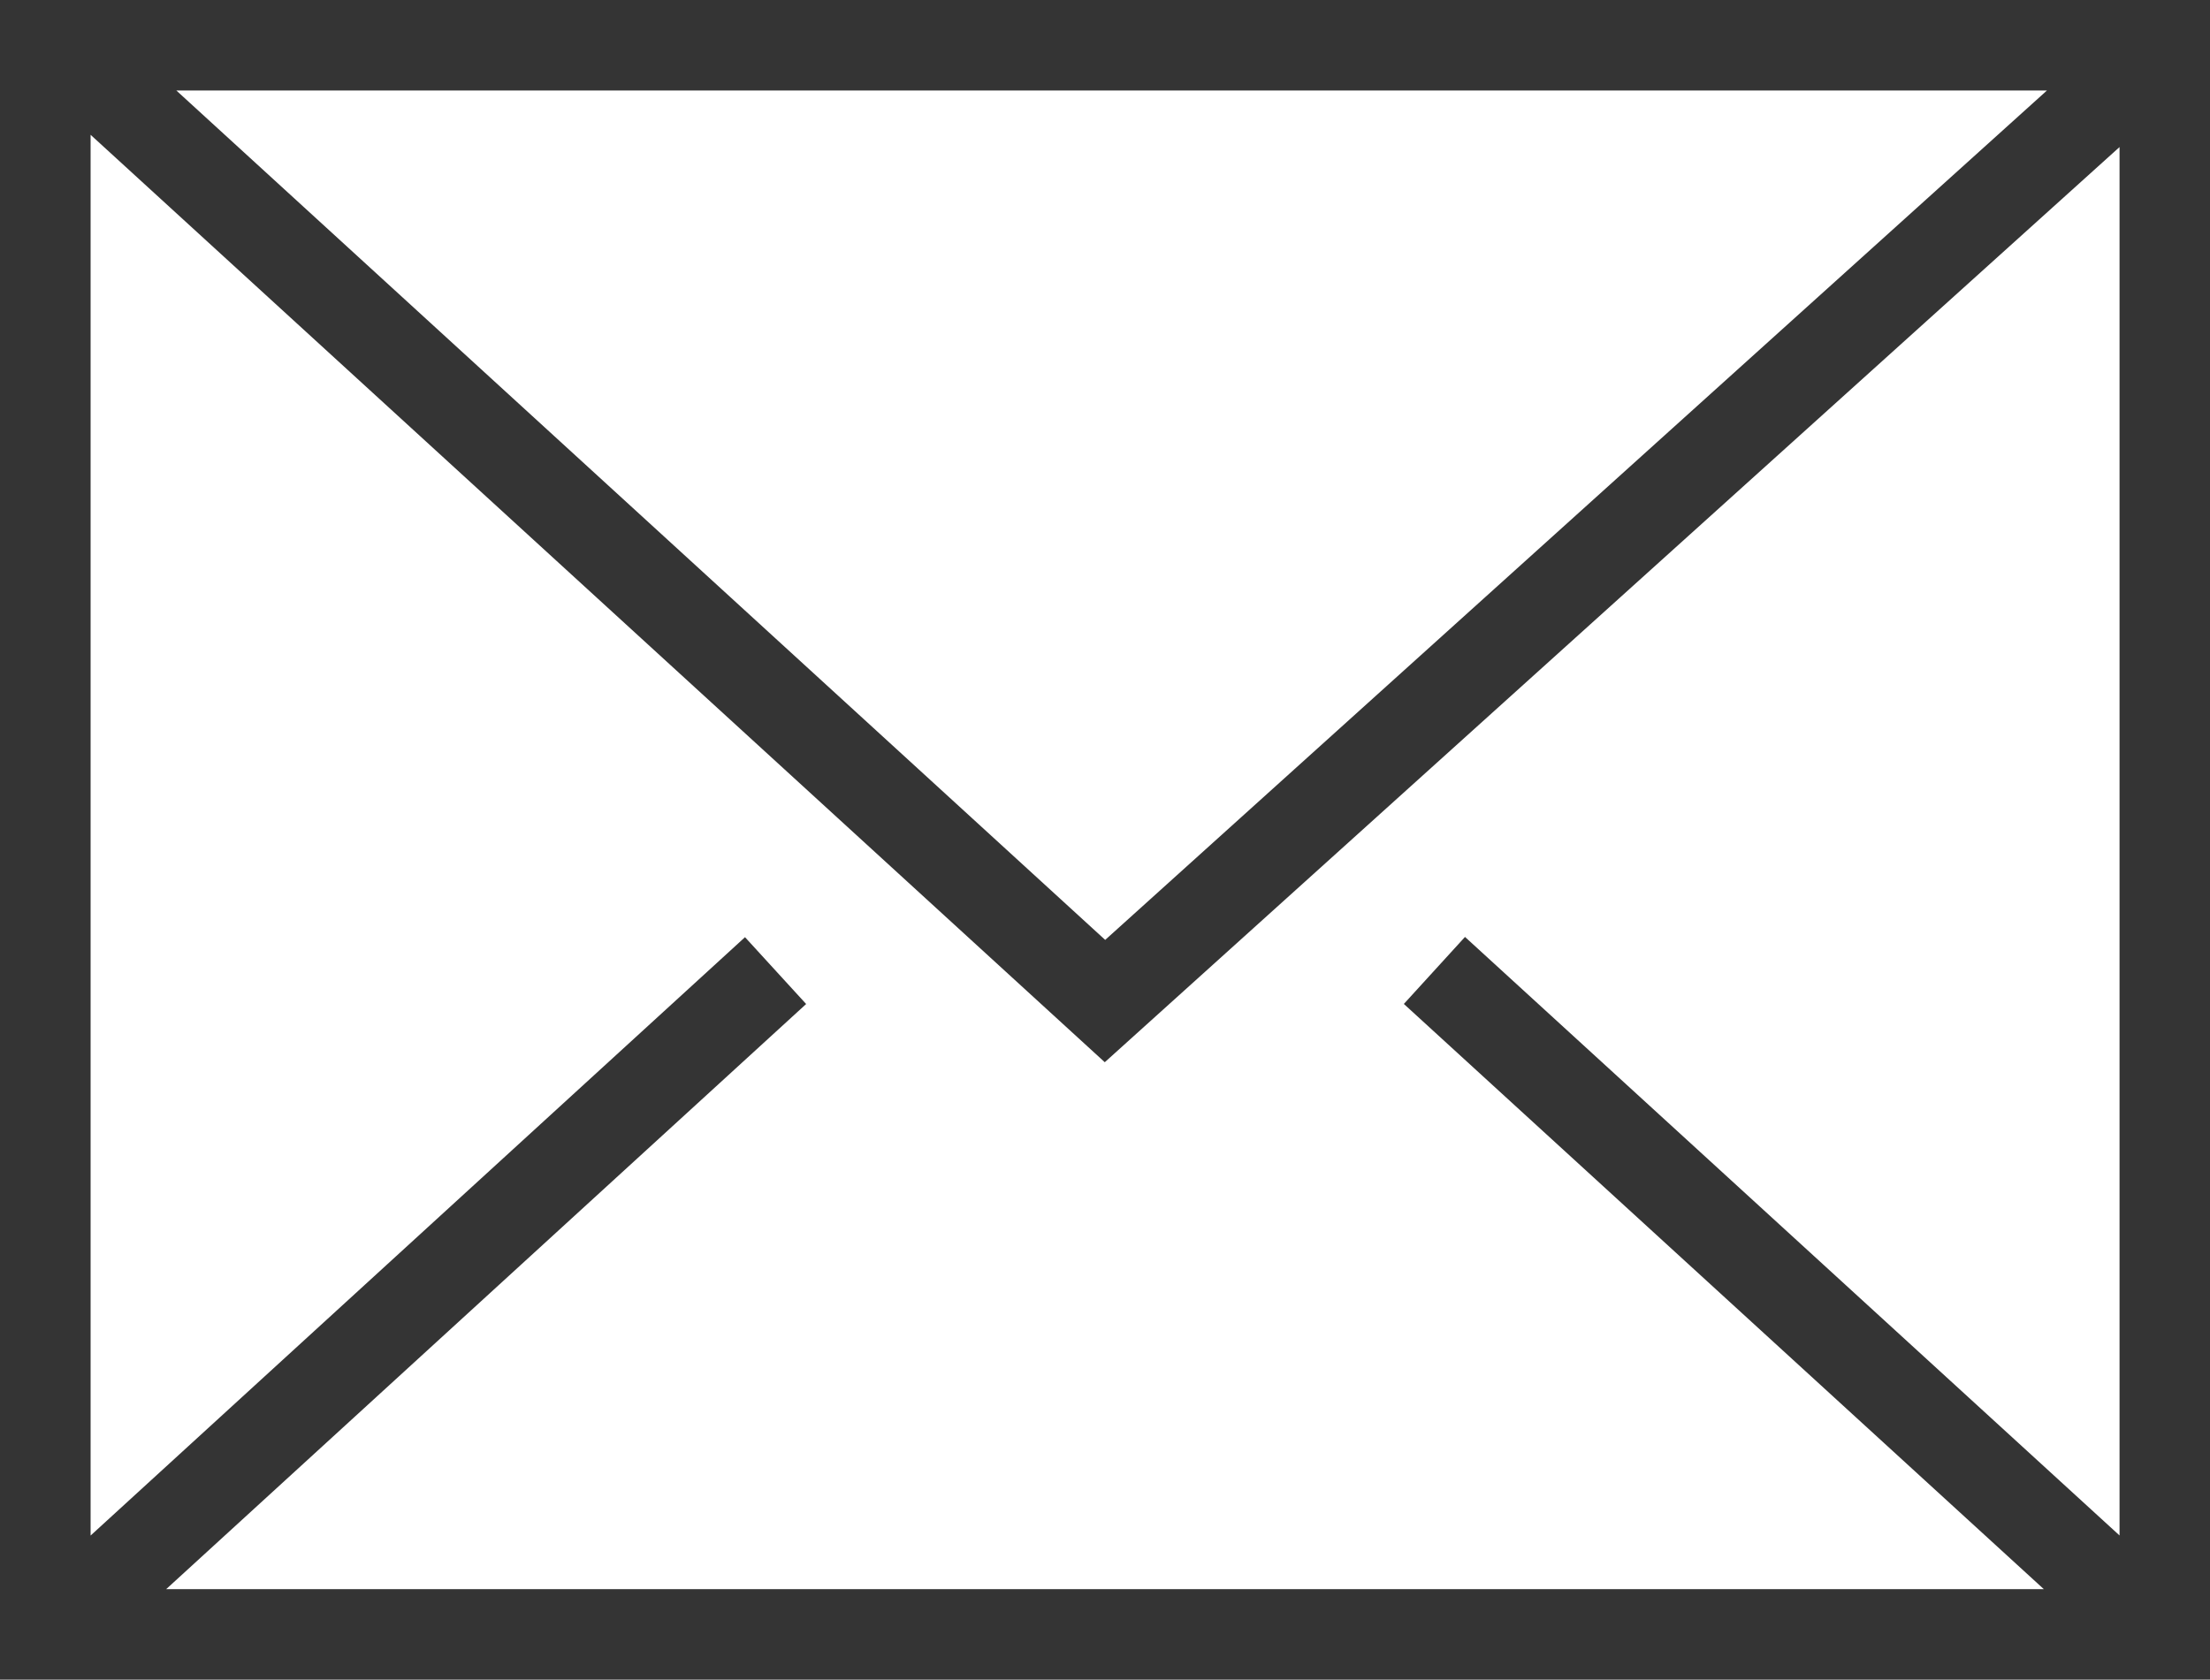 <svg xmlns="http://www.w3.org/2000/svg" width="64.229" height="48.829" viewBox="0 0 64.229 48.829">
  <path id="Path_270" data-name="Path 270" d="M2.633,3.92,32.108,30.881,61.6,4.276V44.639l-19.023-17.4L40.8,29.187,59.4,46.2H4.829l18.6-17.011-1.777-1.943L2.633,44.641ZM5.125,2.632H59.49L32.12,27.325ZM0,48.83H64.229V0H0Z" transform="translate(0 -0.001)" fill="#343434"/>
</svg>
